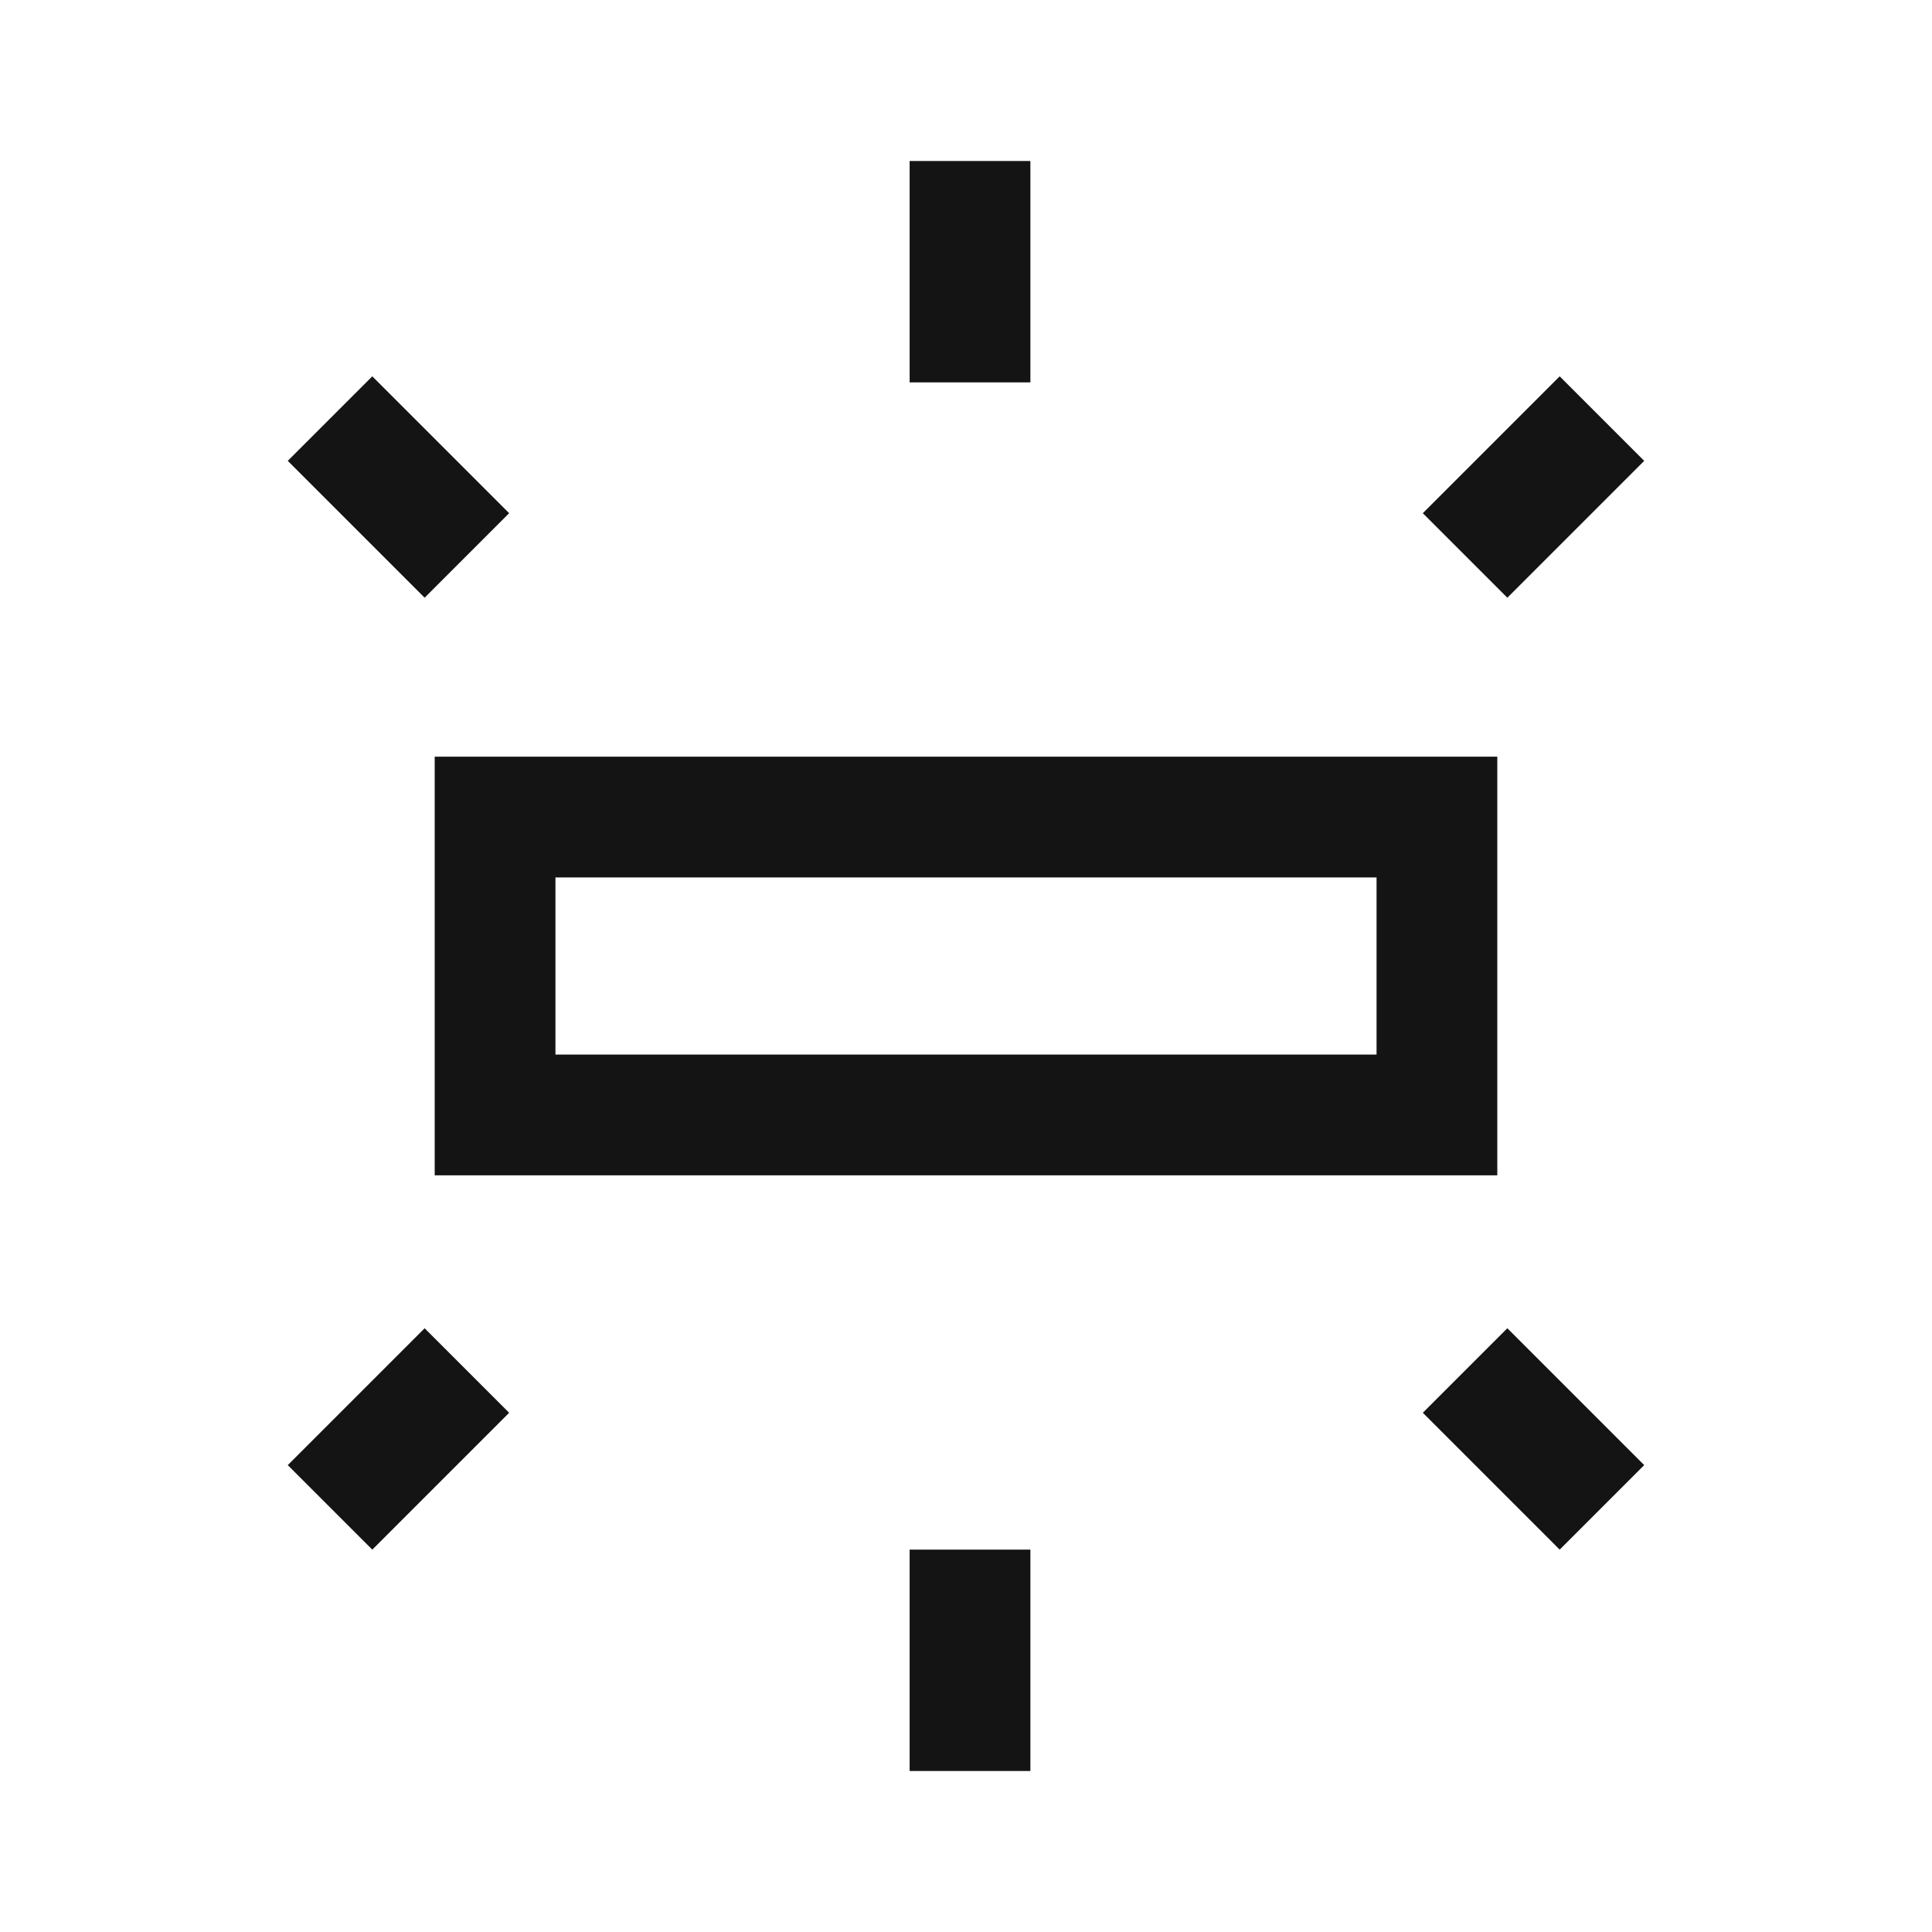 <?xml version="1.0" encoding="UTF-8"?> <svg xmlns="http://www.w3.org/2000/svg" width="80" height="80" viewBox="0 0 80 80" fill="none"><path d="M18 48.667V31.333H62V48.667H18ZM37.666 15.833V6.667H42.666V15.833H37.666ZM62.416 24.75L58.916 21.25L64.583 15.583L68.083 19.083L62.416 24.75ZM37.666 73.333V64.167H42.666V73.333H37.666ZM64.583 64.167L58.916 58.5L62.416 55L68.083 60.667L64.583 64.167ZM17.583 24.75L11.916 19.083L15.416 15.583L21.083 21.25L17.583 24.75ZM15.416 64.167L11.916 60.667L17.583 55L21.083 58.5L15.416 64.167ZM23 43.667H57V36.333H23V43.667Z" fill="#141414"></path></svg> 